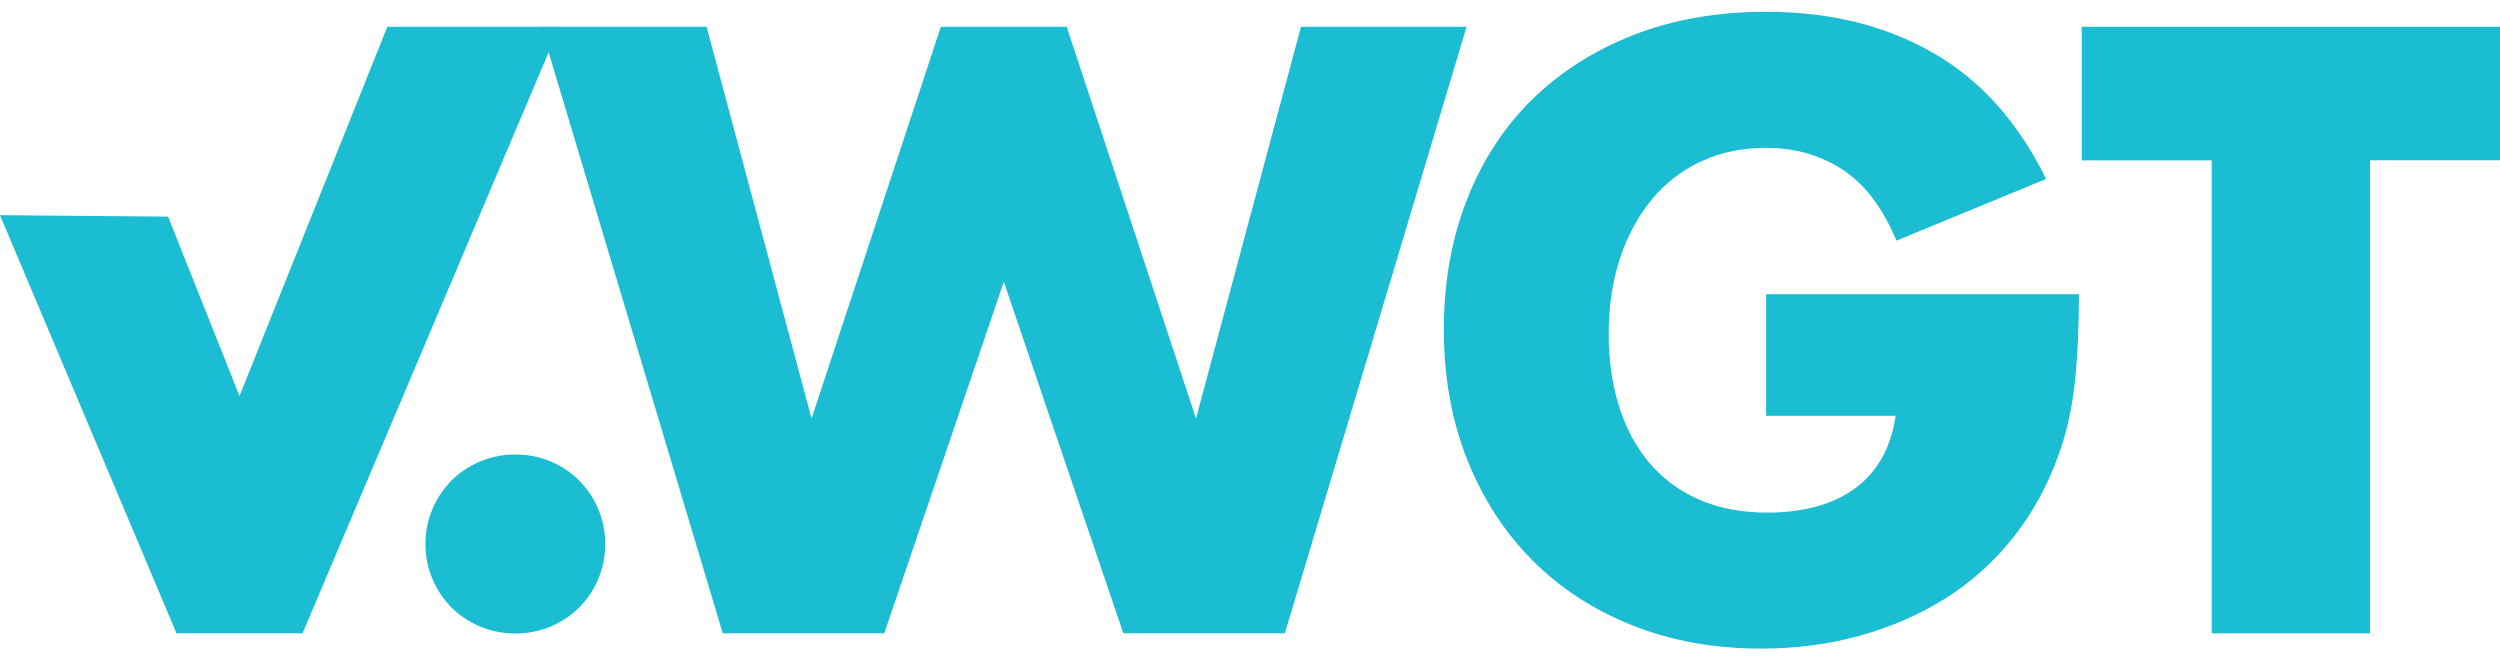 <svg width="106" height="28" viewBox="0 0 106 28" fill="none" xmlns="http://www.w3.org/2000/svg">
<path d="M7.126 9.185L10.155 16.792L16.422 1.137H23.719L12.828 26.851H7.485L0 9.124L7.126 9.185Z" fill="#1ABDD1"/>
<path d="M18.039 23.067C18.039 22.548 18.137 22.057 18.333 21.589C18.53 21.123 18.801 20.72 19.147 20.373C19.493 20.026 19.903 19.756 20.368 19.56C20.835 19.367 21.329 19.27 21.85 19.27C22.372 19.27 22.865 19.367 23.332 19.56C23.8 19.756 24.208 20.026 24.554 20.373C24.9 20.72 25.171 21.123 25.367 21.589C25.563 22.054 25.661 22.546 25.661 23.067C25.661 23.59 25.563 24.078 25.367 24.544C25.171 25.009 24.9 25.415 24.554 25.76C24.208 26.104 23.797 26.374 23.332 26.57C22.865 26.763 22.372 26.86 21.85 26.86C21.329 26.86 20.835 26.763 20.368 26.57C19.901 26.374 19.493 26.104 19.147 25.76C18.801 25.415 18.53 25.006 18.333 24.544C18.137 24.078 18.039 23.587 18.039 23.067Z" fill="#1ABDD1"/>
<path d="M29.958 1.137L34.41 17.746L39.891 1.137H45.228L50.71 17.746L55.161 1.137H62.182L54.477 26.851H47.63L42.561 11.947L37.492 26.851H30.645L22.938 1.137H29.958Z" fill="#1ABDD1"/>
<path d="M74.885 12.473H88.147C88.147 13.83 88.093 15.062 87.977 16.17C87.86 17.279 87.636 18.307 87.295 19.256C86.817 20.591 86.172 21.773 85.353 22.799C84.535 23.828 83.574 24.689 82.474 25.379C81.369 26.068 80.161 26.595 78.844 26.957C77.527 27.32 76.138 27.5 74.684 27.5C72.683 27.5 70.858 27.171 69.21 26.515C67.563 25.859 66.148 24.939 64.968 23.751C63.785 22.563 62.866 21.138 62.205 19.477C61.547 17.816 61.219 15.977 61.219 13.964C61.219 11.951 61.544 10.148 62.19 8.487C62.838 6.826 63.757 5.406 64.95 4.231C66.145 3.056 67.584 2.141 69.264 1.482C70.945 0.827 72.82 0.5 74.888 0.5C77.571 0.5 79.923 1.076 81.945 2.231C83.967 3.385 85.57 5.17 86.753 7.589L80.411 10.202C79.82 8.801 79.055 7.793 78.111 7.183C77.168 6.574 76.094 6.268 74.888 6.268C73.889 6.268 72.98 6.453 72.162 6.826C71.343 7.199 70.646 7.731 70.067 8.42C69.487 9.109 69.032 9.942 68.701 10.912C68.371 11.884 68.208 12.971 68.208 14.17C68.208 15.255 68.35 16.26 68.634 17.189C68.918 18.117 69.344 18.919 69.91 19.598C70.478 20.277 71.183 20.801 72.025 21.177C72.866 21.55 73.845 21.735 74.958 21.735C75.619 21.735 76.254 21.663 76.866 21.514C77.478 21.367 78.03 21.131 78.518 20.801C79.007 20.475 79.412 20.051 79.727 19.531C80.047 19.012 80.261 18.377 80.375 17.631H74.885V12.475V12.473Z" fill="#1ABDD1"/>
<path d="M100.492 6.799V26.854H93.778V6.799H88.266V1.137H106.004V6.796H100.492V6.799Z" fill="#1ABDD1"/>
</svg>
